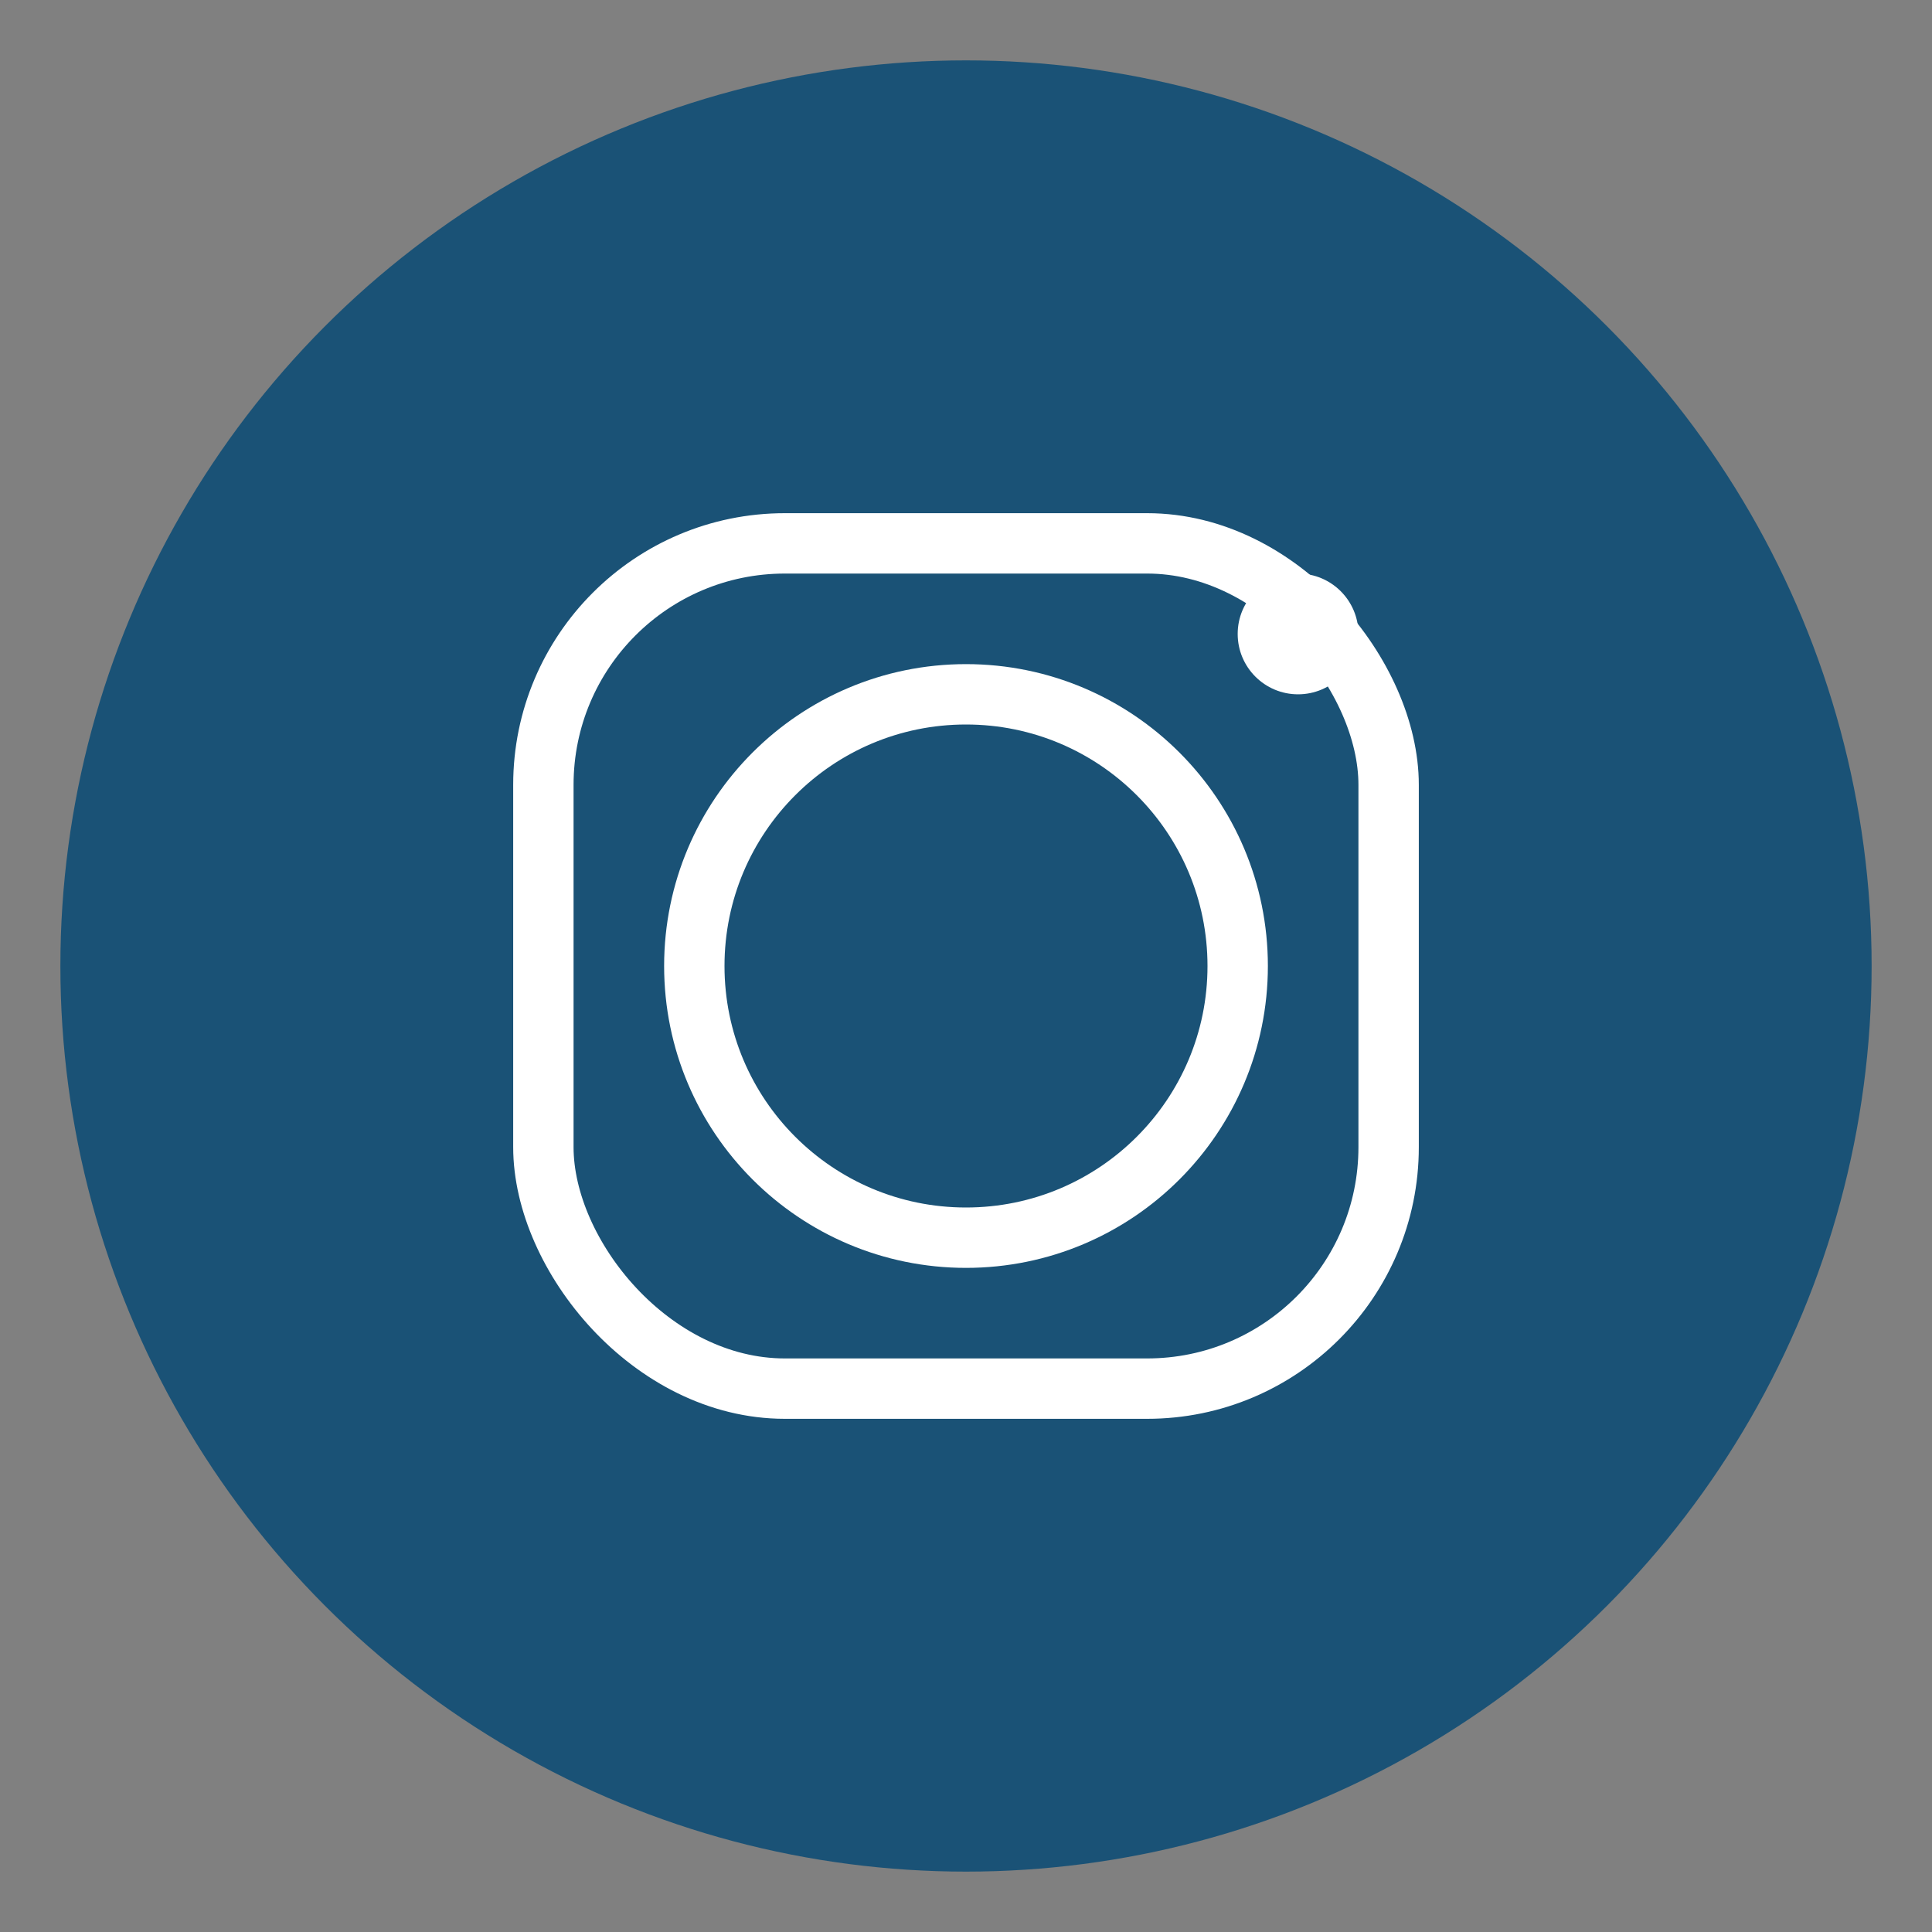 <svg xmlns="http://www.w3.org/2000/svg" viewBox="0 0 64 64">
  <rect x="0" y="0" width="64" height="64" fill="#808080" stroke="none"/>
  <title>Instagram Icon</title>
  <circle cx="32" cy="32" r="30" fill="#1a5276"/>
  <circle cx="32" cy="32" r="9" fill="none" stroke="#ffffff" stroke-width="2"/>
  <circle cx="43" cy="21" r="2" fill="#ffffff"/>
  <rect x="18" y="18" width="28" height="28" rx="8" fill="none" stroke="#ffffff" stroke-width="2"/>
</svg>